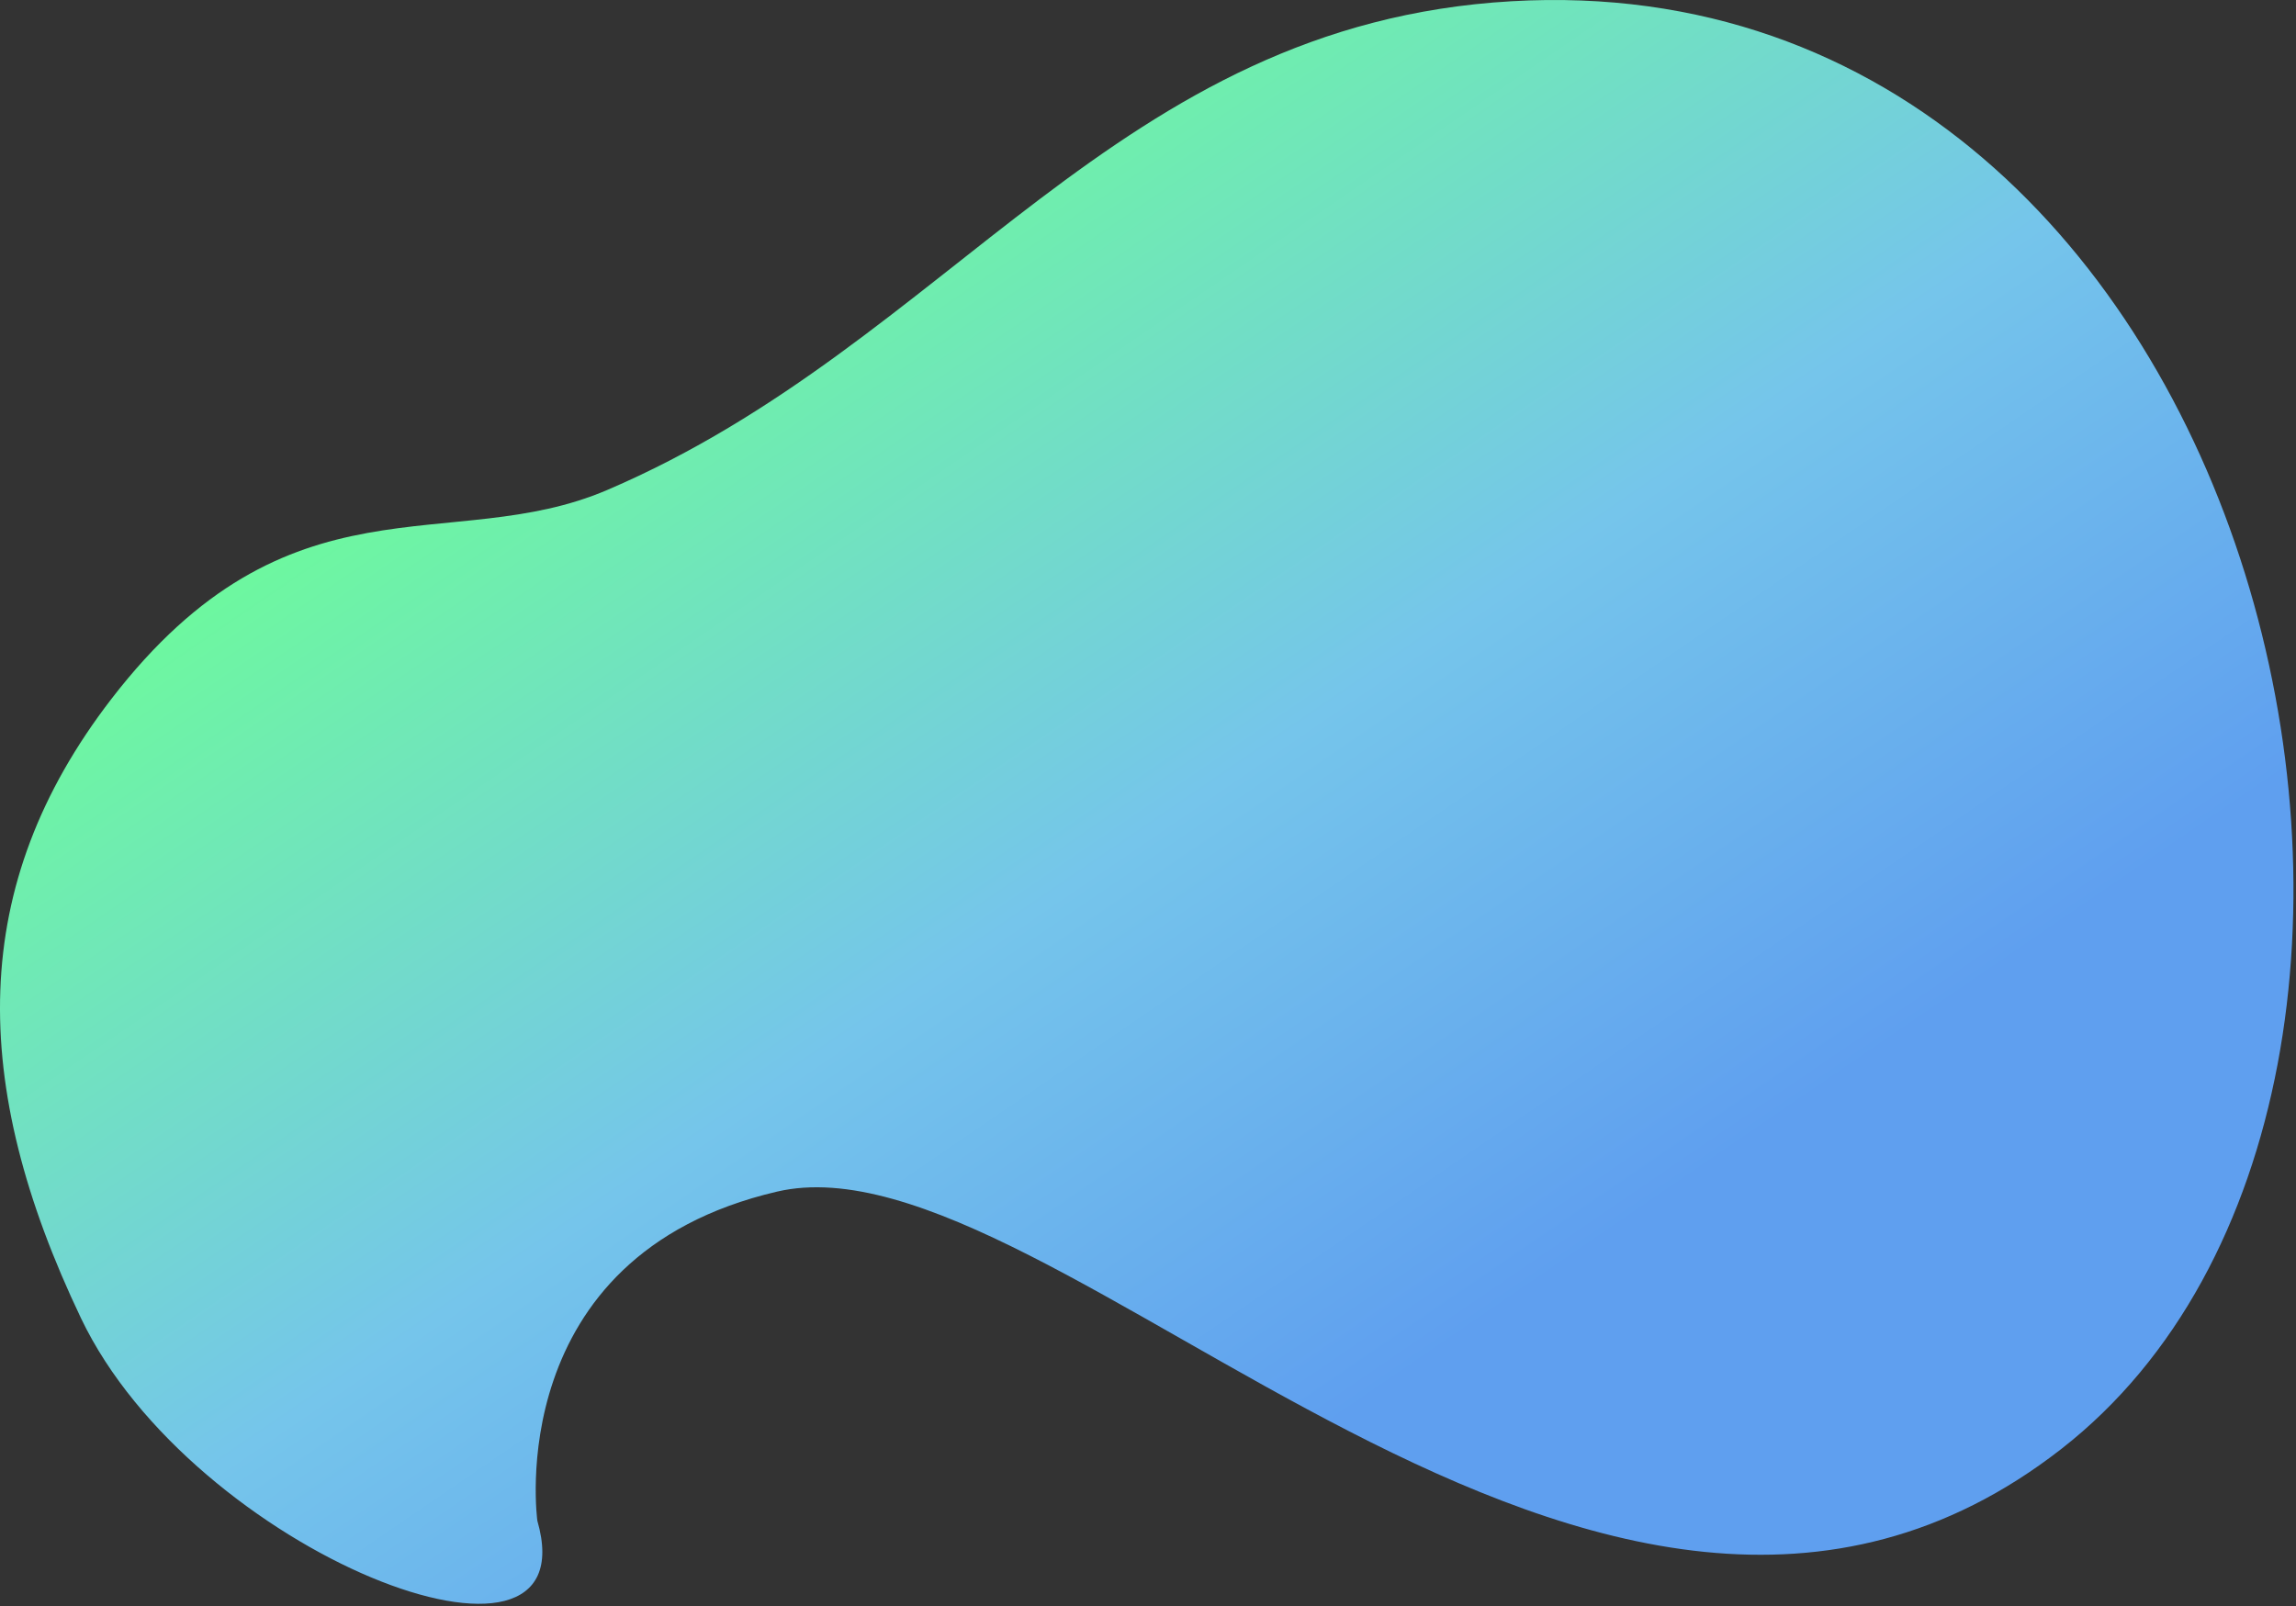 <?xml version="1.0" encoding="UTF-8"?> <svg xmlns="http://www.w3.org/2000/svg" width="796" height="557" viewBox="0 0 796 557" fill="none"><rect x="0" y="0" width="796" height="557" fill="#333333" stroke="none"/><path d="M186.293 527.315C186.293 527.315 173.52 435.545 269.403 413.191C365.29 390.832 554.163 627.542 714.66 502.408C875.157 377.274 787.368 -14.782 524.019 0.431C386.651 8.366 330.022 118.754 210.502 169.91C156.244 193.135 100.267 162.261 38.555 242.446C-11.164 307.047 -10.751 375.642 28.054 457.033C66.863 538.415 204.988 592.111 186.293 527.315Z" fill="url(#paint0_linear_134_3639)"></path><defs><linearGradient id="paint0_linear_134_3639" x1="-5.18359e-05" y1="12.53" x2="506.518" y2="753.424" gradientUnits="userSpaceOnUse"><stop stop-color="#EFF259"></stop><stop offset="0.184" stop-color="#6CFF94"></stop><stop offset="0.504" stop-color="#75C5EB"></stop><stop offset="0.734" stop-color="#5F9FEF"></stop></linearGradient></defs></svg> 